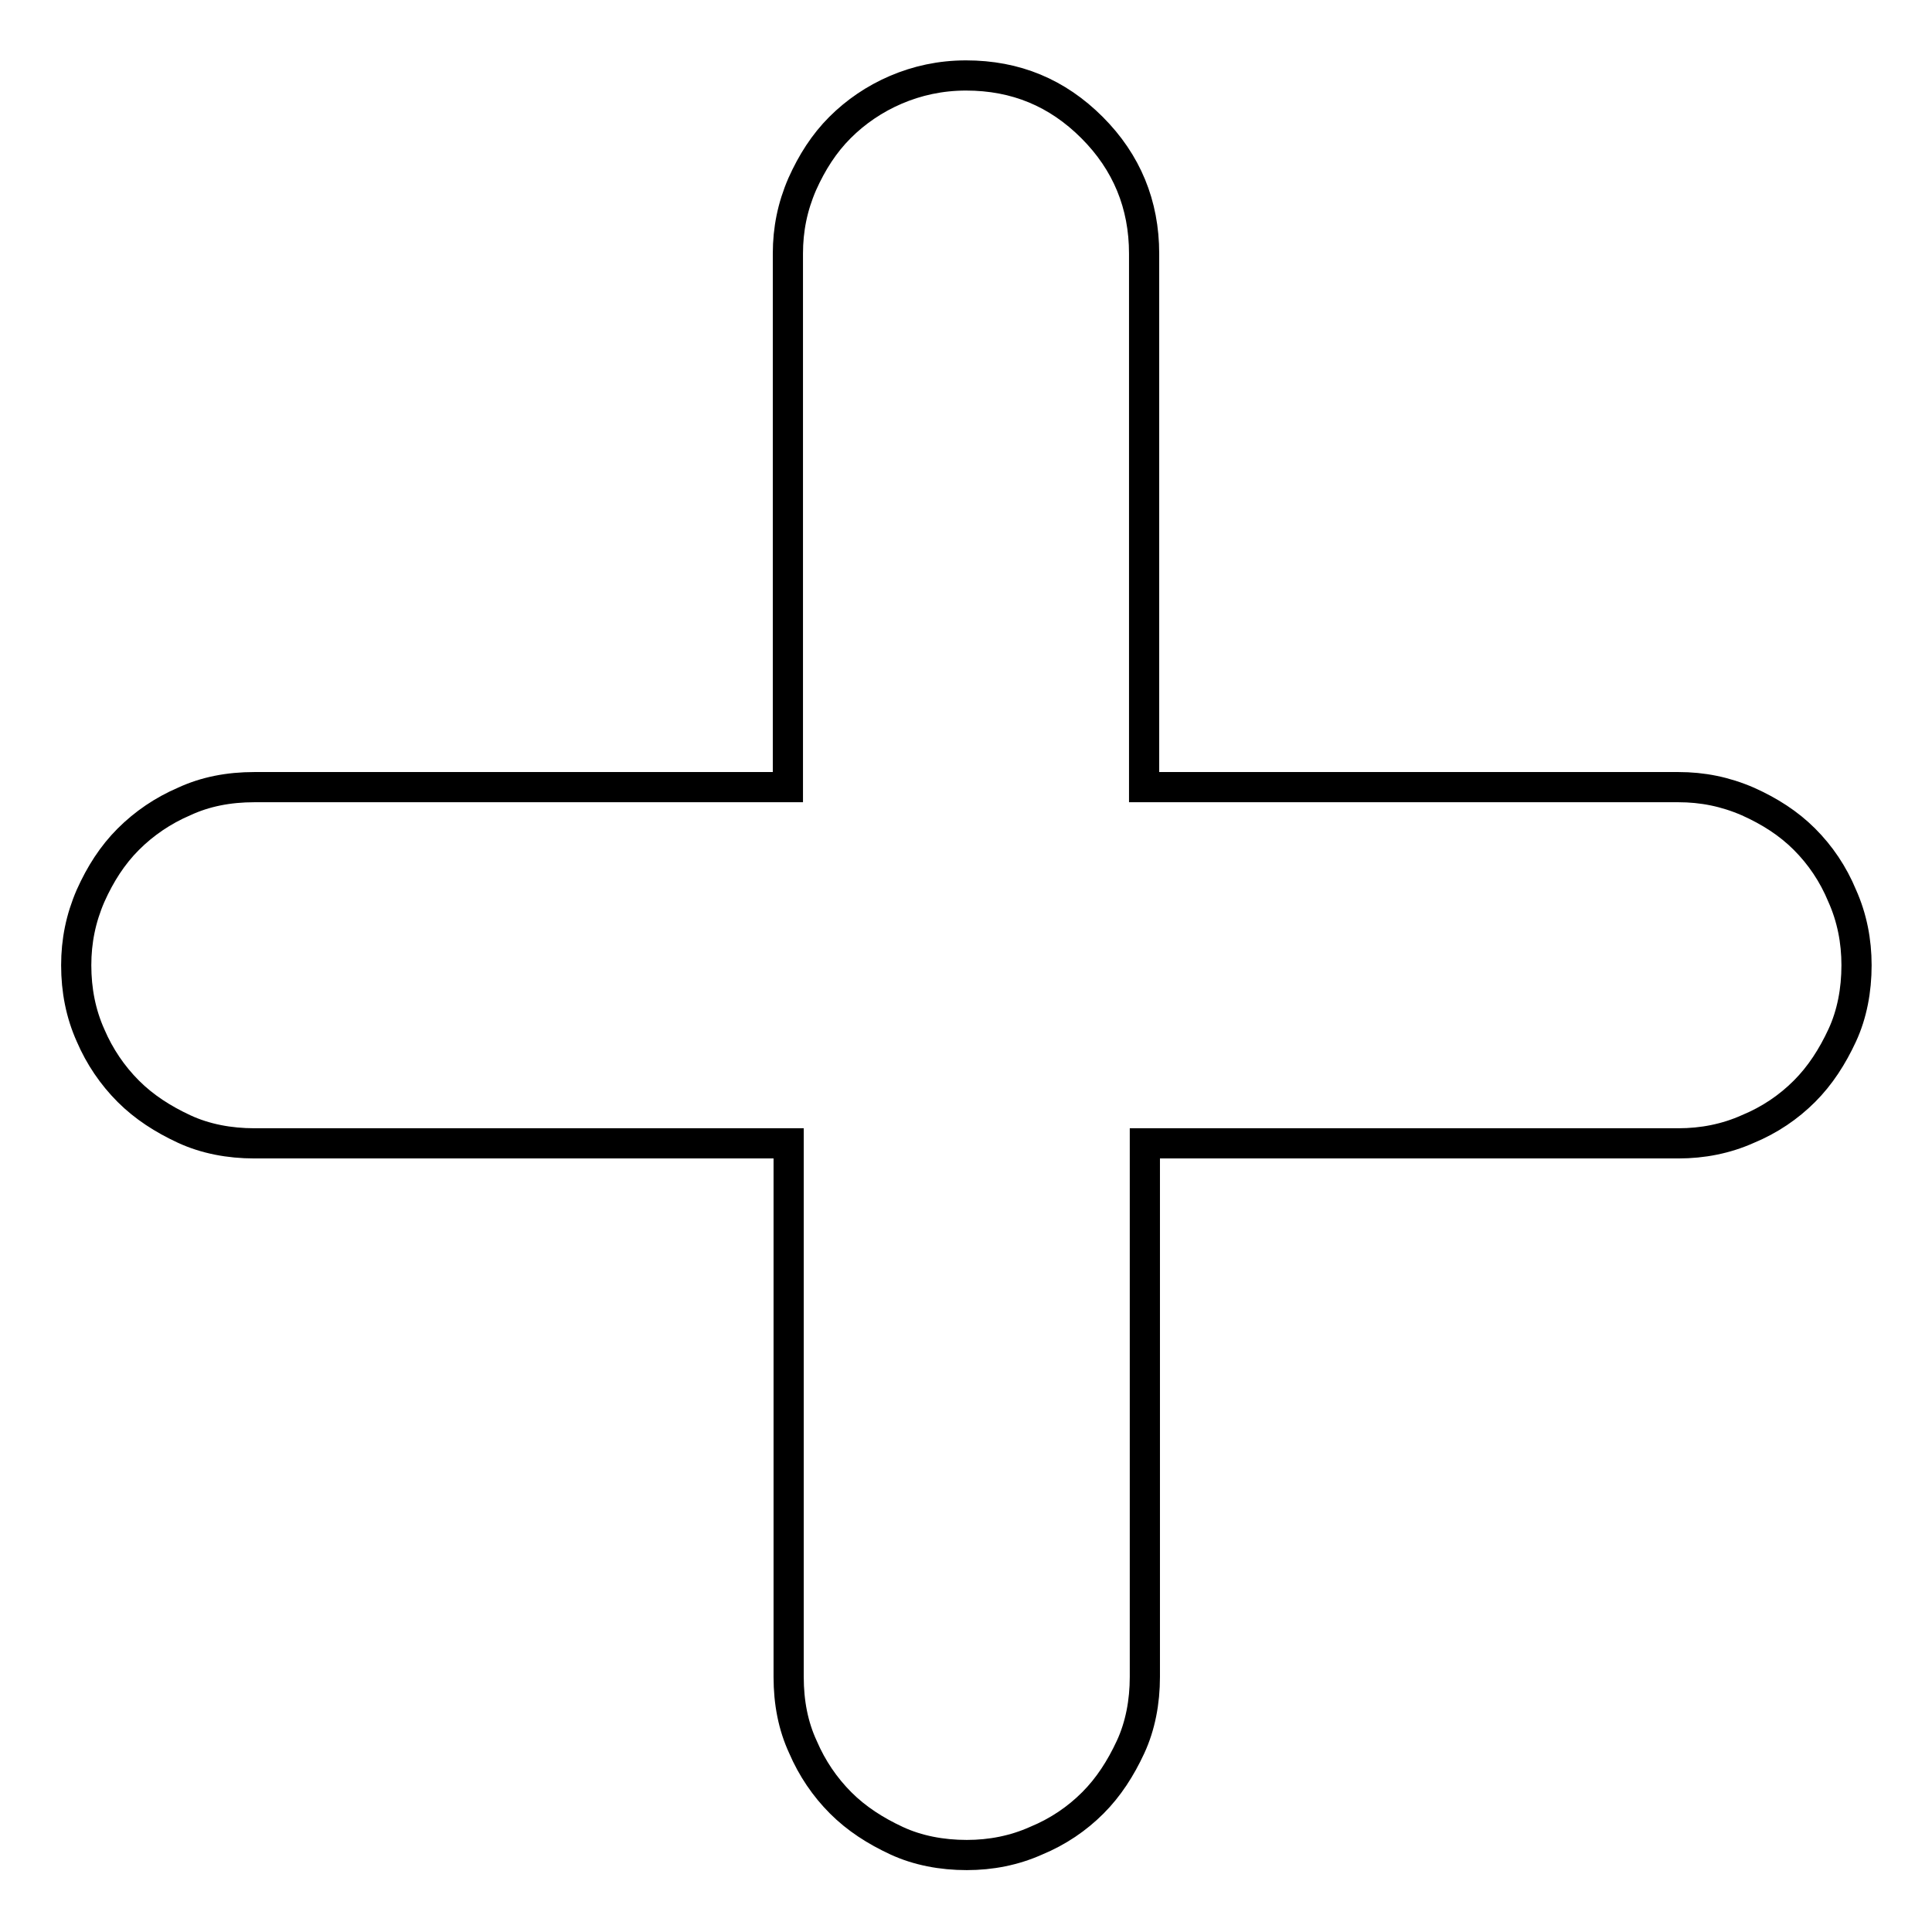 <?xml version="1.0" encoding="utf-8"?>
<!-- Svg Vector Icons : http://www.onlinewebfonts.com/icon -->
<!DOCTYPE svg PUBLIC "-//W3C//DTD SVG 1.1//EN" "http://www.w3.org/Graphics/SVG/1.1/DTD/svg11.dtd">
<svg version="1.1" xmlns="http://www.w3.org/2000/svg" xmlns:xlink="http://www.w3.org/1999/xlink" x="0px" y="0px" viewBox="0 0 256 256" enable-background="new 0 0 256 256" xml:space="preserve">
<g><g><path stroke-width="4" fill-opacity="0" stroke="#000000"  d="M222.4,104.3c3.2,0,6.2,0.6,9.2,1.9c2.9,1.3,5.4,2.9,7.5,5s3.8,4.6,5,7.5c1.3,2.9,1.9,6,1.9,9.2c0,3.3-0.6,6.5-1.9,9.3c-1.3,2.8-2.9,5.3-5,7.4s-4.6,3.8-7.5,5c-2.9,1.3-6,1.9-9.2,1.9h-70.7v70.7c0,3.3-0.6,6.5-1.9,9.3c-1.3,2.8-2.9,5.3-5,7.4s-4.6,3.8-7.5,5c-2.9,1.3-6,1.9-9.2,1.9c-3.3,0-6.5-0.6-9.3-1.9c-2.8-1.3-5.3-2.9-7.4-5c-2.1-2.1-3.8-4.6-5-7.4c-1.3-2.8-1.9-5.9-1.9-9.3v-70.7H33.7c-3.3,0-6.5-0.6-9.3-1.9c-2.8-1.3-5.3-2.9-7.4-5s-3.8-4.6-5-7.4c-1.3-2.9-1.9-6-1.9-9.3c0-3.2,0.6-6.2,1.9-9.2c1.3-2.9,2.9-5.4,5-7.5s4.6-3.8,7.4-5c2.8-1.3,5.9-1.9,9.3-1.9h70.7V33.6c0-3.2,0.6-6.2,1.9-9.2c1.3-2.9,2.9-5.4,5-7.5c2.1-2.1,4.6-3.8,7.4-5s5.9-1.9,9.3-1.9c6.6,0,12.1,2.3,16.7,6.9c4.6,4.6,6.9,10.2,6.9,16.7v70.7L222.4,104.3L222.4,104.3z"/></g></g>
</svg>